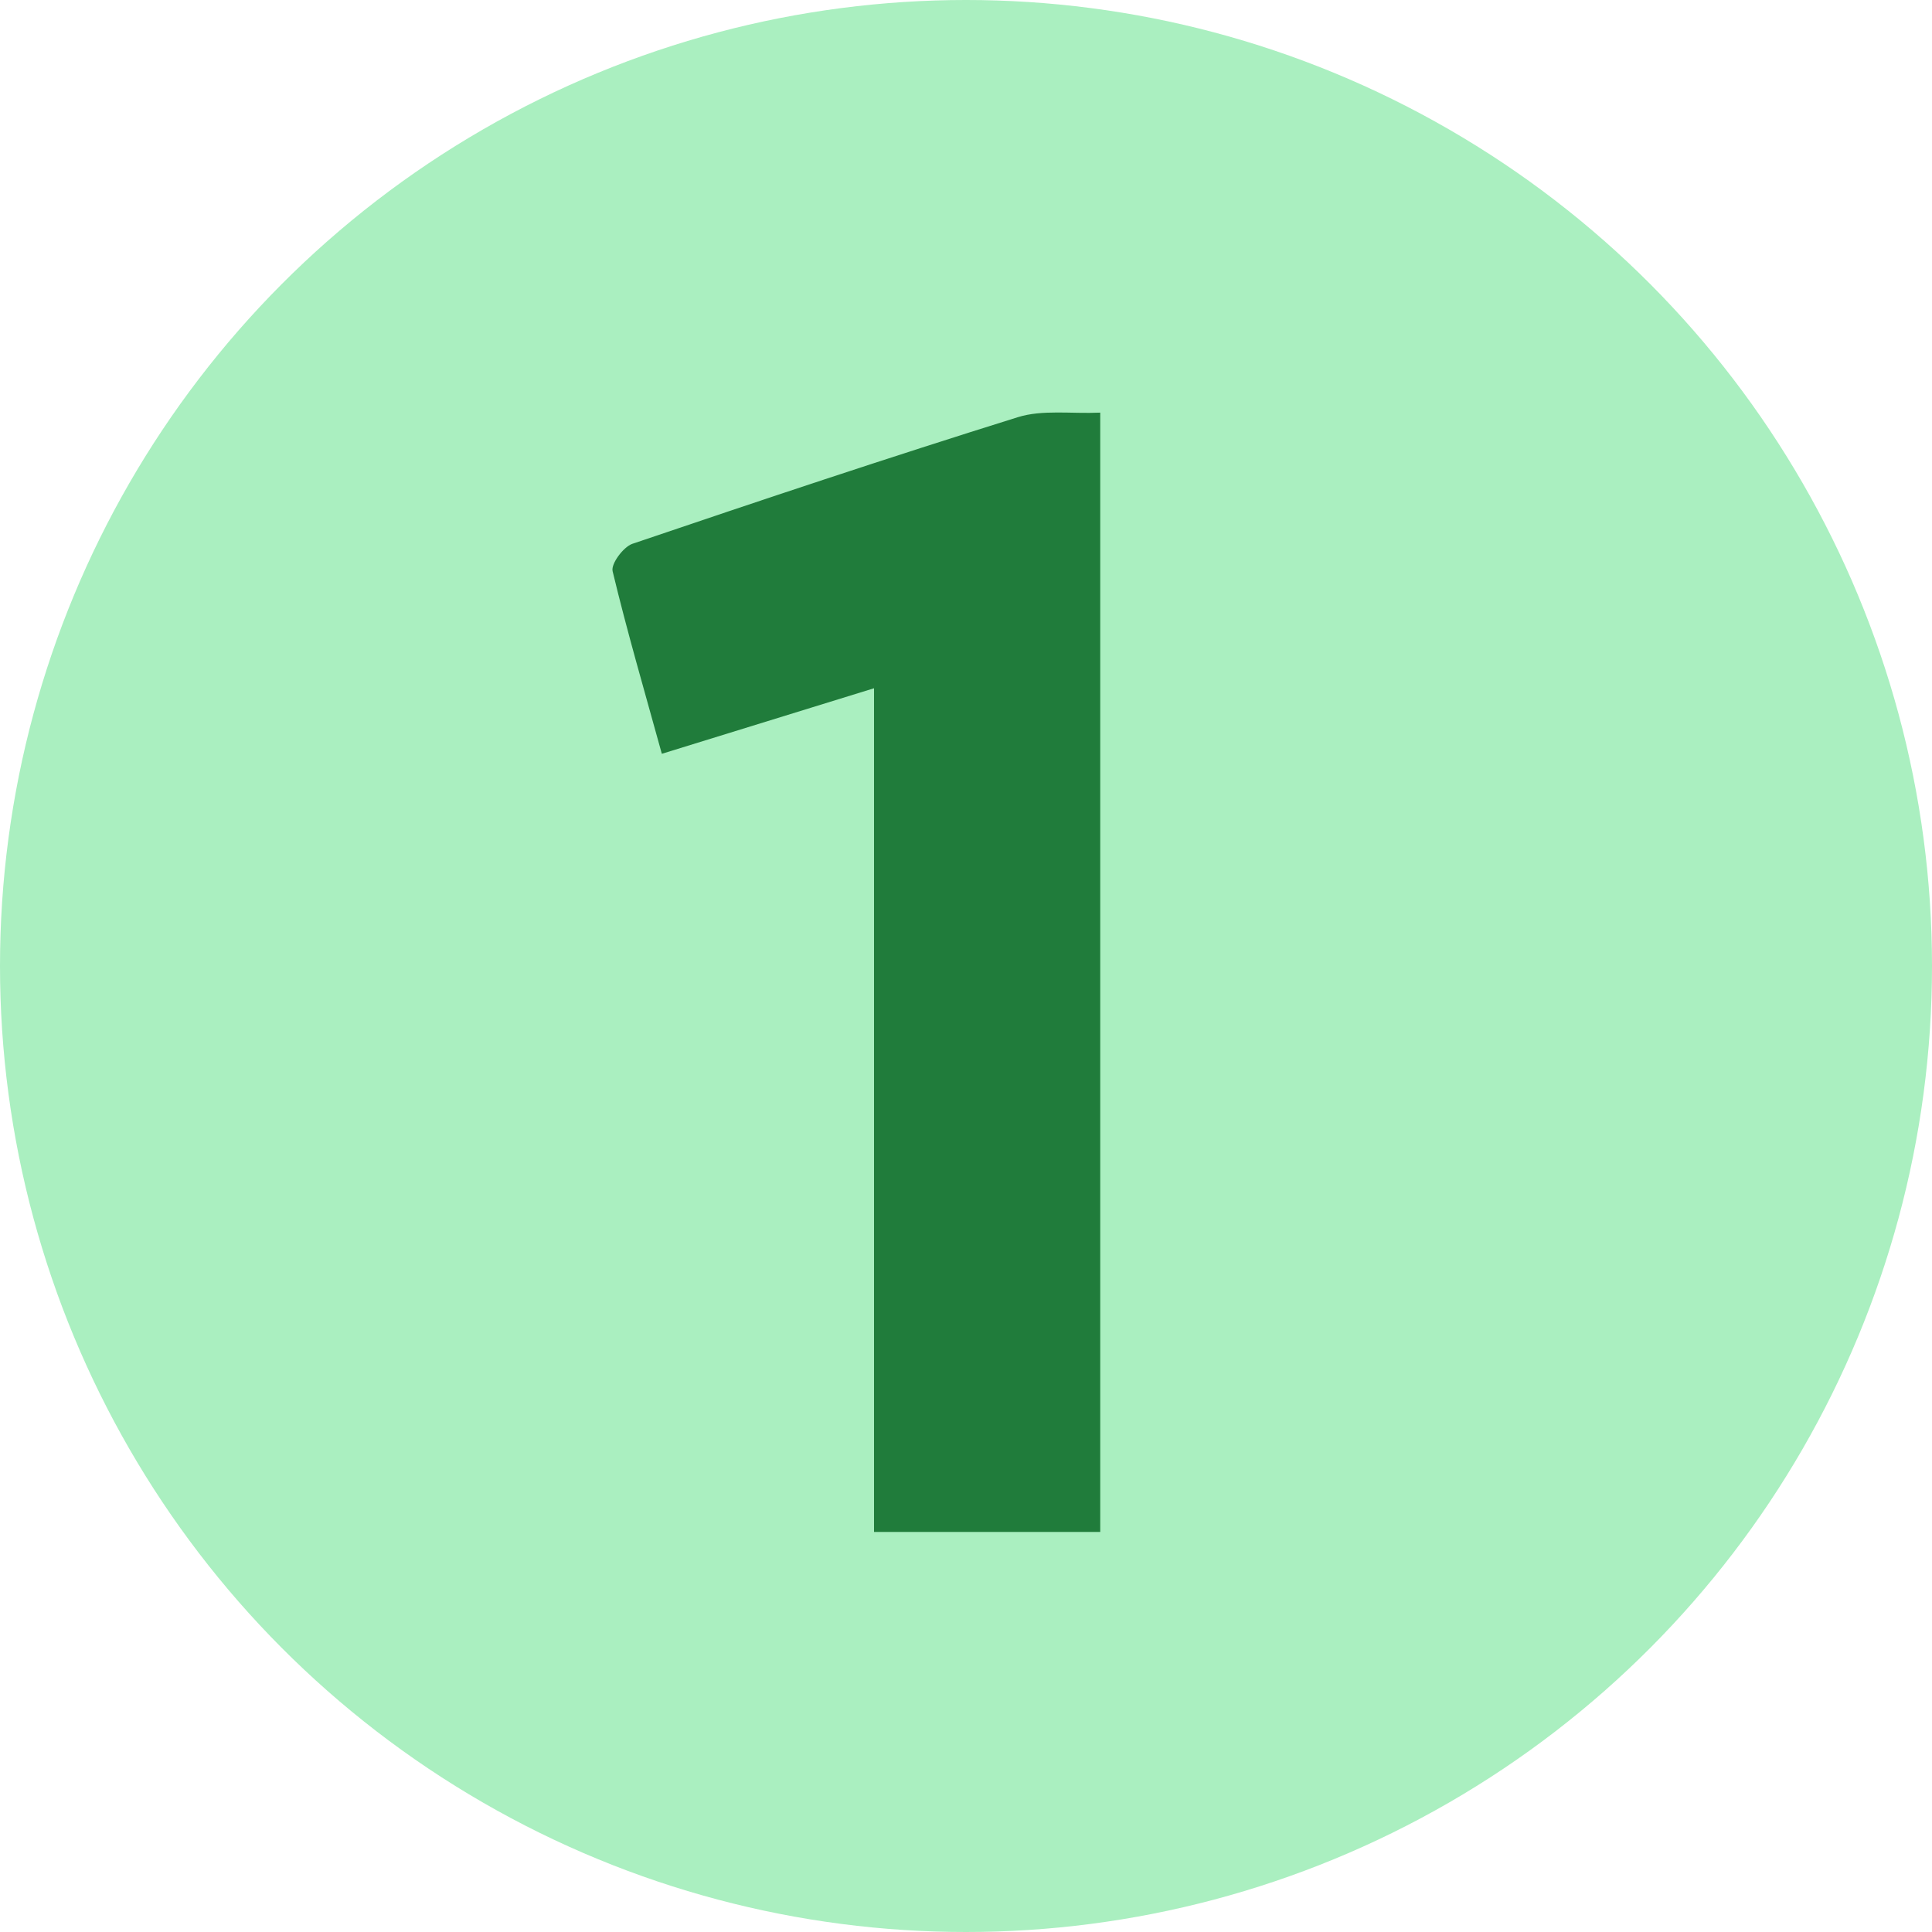 <svg xmlns="http://www.w3.org/2000/svg" viewBox="0 0 425 425"><defs><style>.cls-1{fill:#aaefc0;}.cls-2{fill:#207c3b;}</style></defs><g id="Layer_2" data-name="Layer 2"><g id="Layer_1-2" data-name="Layer 1"><circle class="cls-1" cx="212.5" cy="212.5" r="212.5"/><path class="cls-2" d="M192.27,337V151.4l-46.68,14.42c-3.81-13.81-7.65-26.92-10.83-40.18-.38-1.61,2.33-5.28,4.31-6,28.18-9.56,56.42-19,84.84-27.87,5.42-1.69,11.68-.72,18.12-1V337Z"/></g></g></svg>